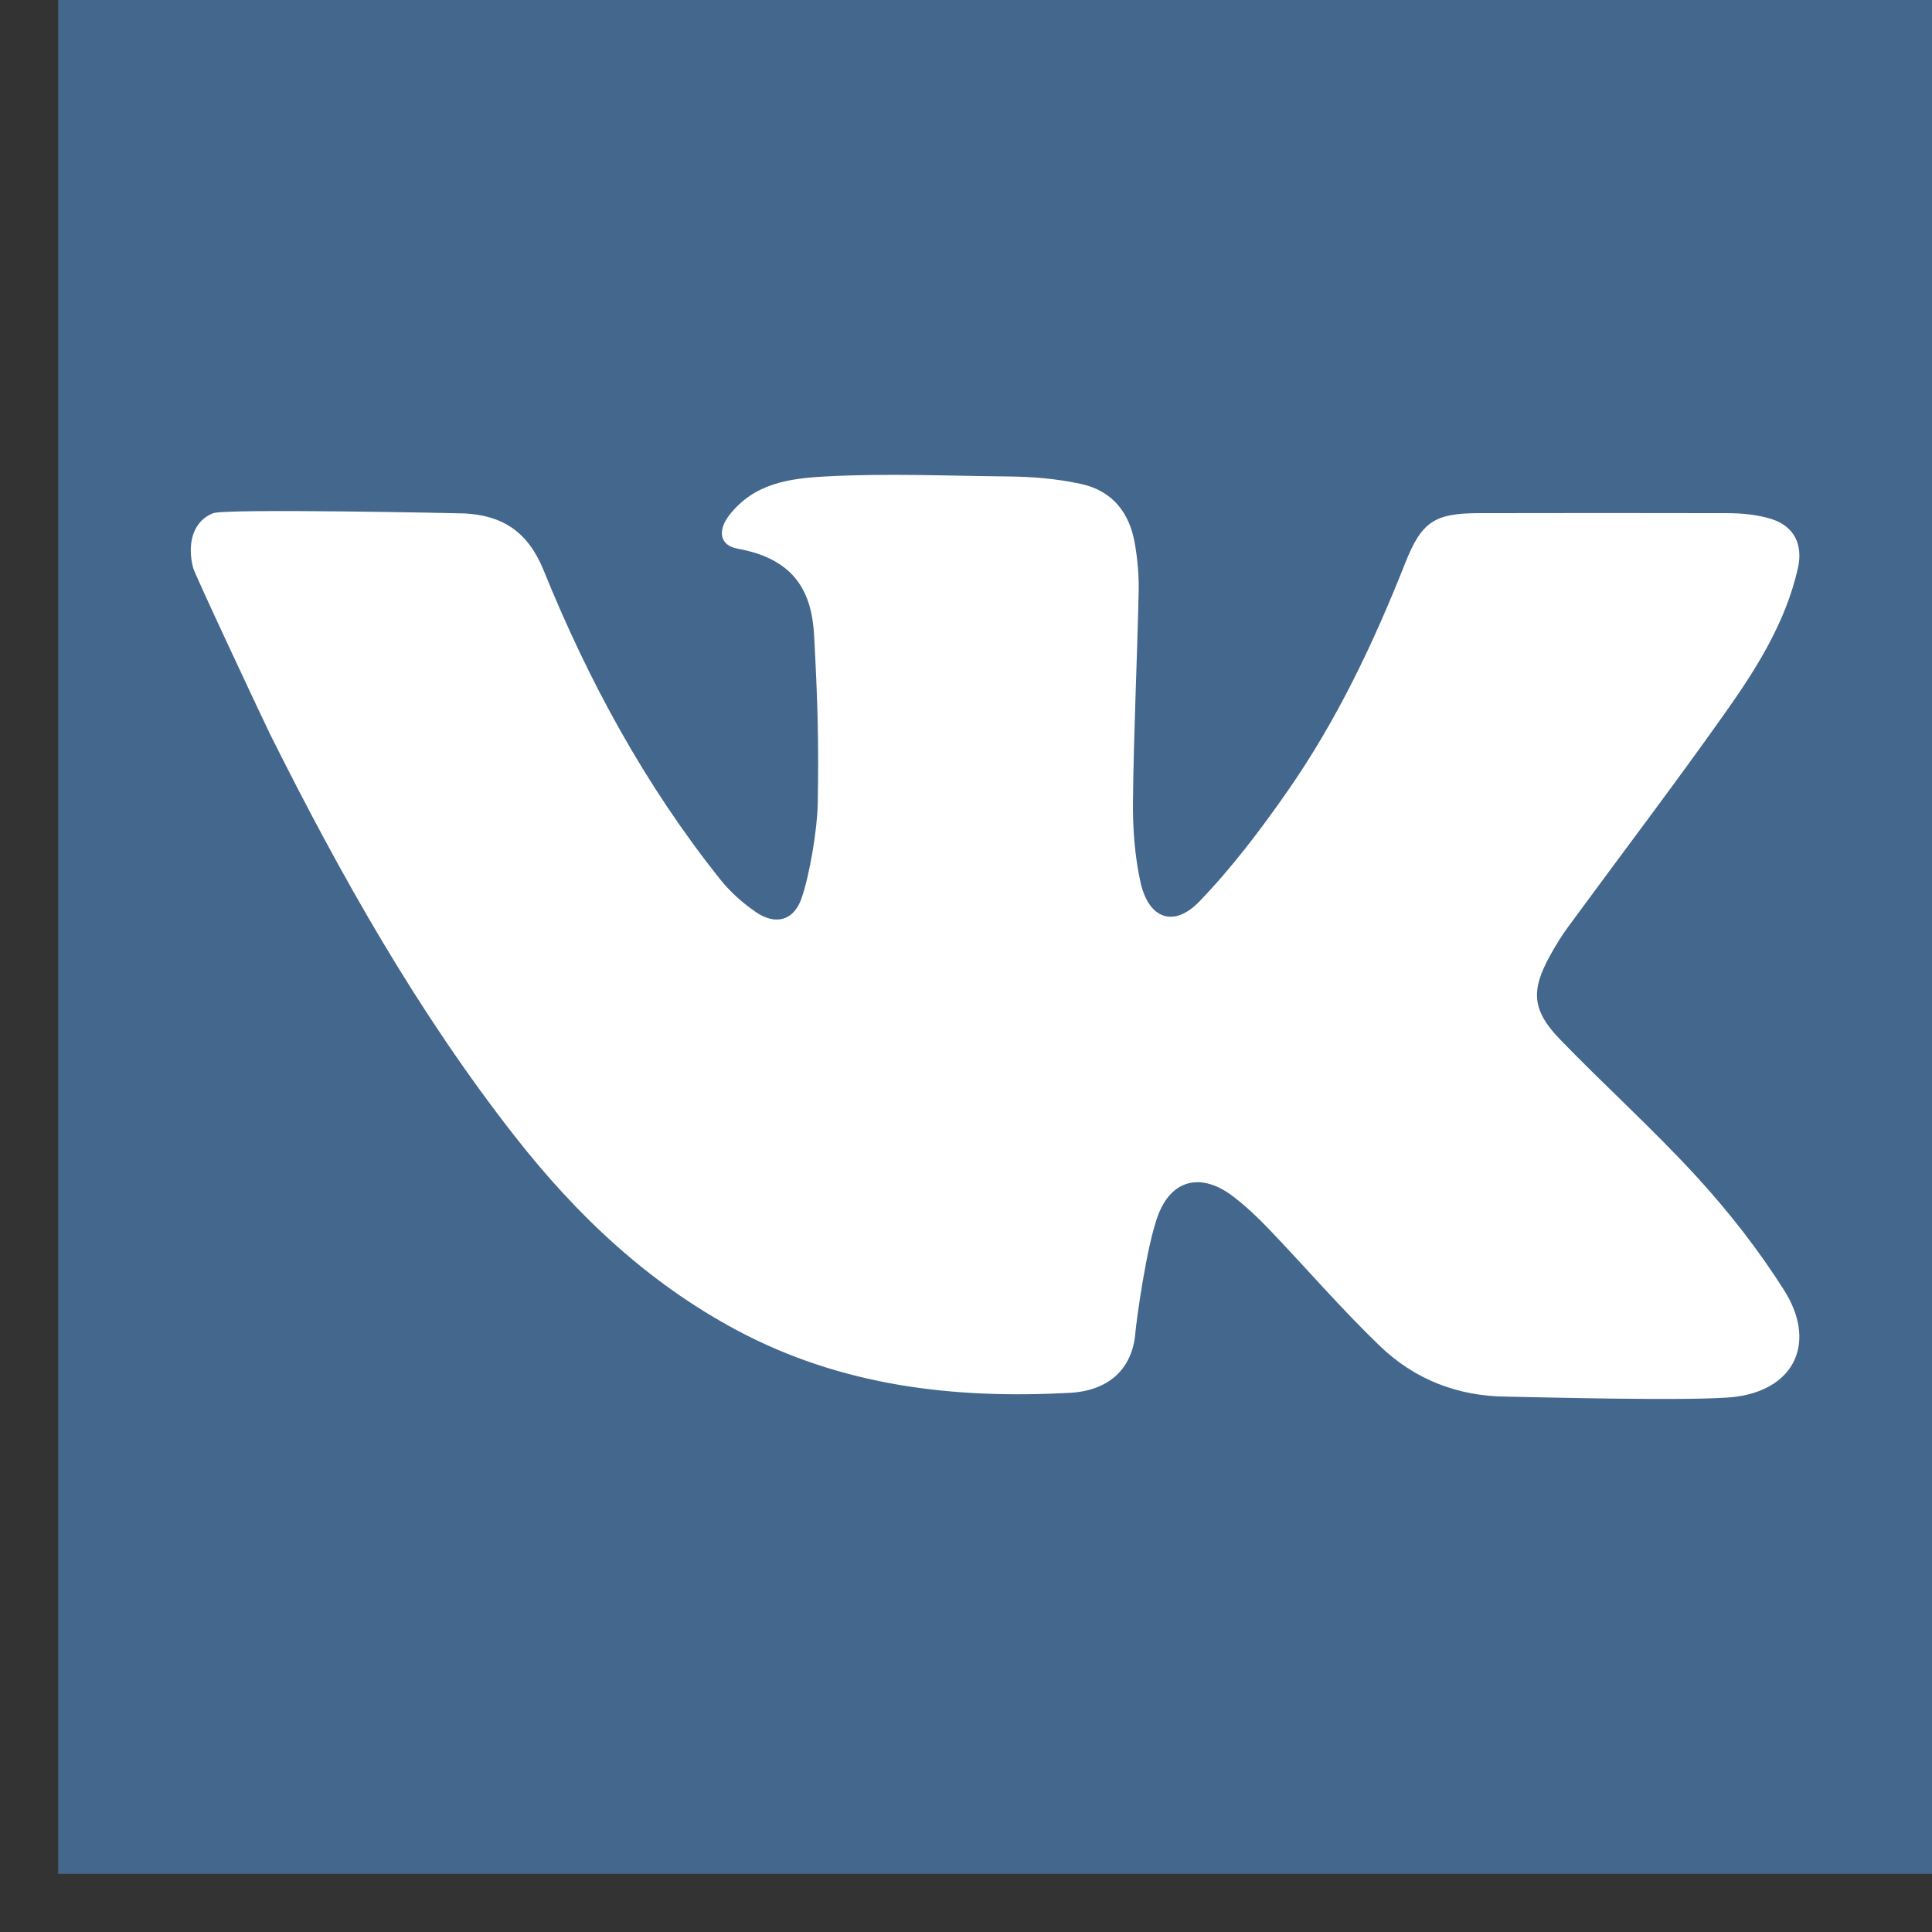 <svg width="28" height="28" viewBox="0 0 28 28" fill="none" xmlns="http://www.w3.org/2000/svg">
<rect x="0" y="0" width="28" height="28" fill="#333333" stroke="none"/>
<path d="M28 0H0.843V27.157H28V0Z" fill="#44678D"/>
<path d="M7.878 8.264C8.529 9.872 9.354 11.387 10.44 12.747C10.584 12.928 10.766 13.089 10.957 13.22C11.237 13.412 11.501 13.345 11.614 13.025C11.734 12.69 11.845 12.01 11.851 11.657C11.869 10.737 11.848 10.134 11.799 9.214C11.767 8.625 11.558 8.108 10.691 7.952C10.424 7.904 10.399 7.684 10.571 7.464C10.929 7.007 11.427 6.934 11.968 6.905C12.844 6.858 13.723 6.896 14.6 6.905C14.957 6.908 15.316 6.937 15.668 7.014C16.127 7.114 16.373 7.436 16.448 7.884C16.488 8.115 16.508 8.352 16.502 8.586C16.48 9.591 16.431 10.595 16.42 11.6C16.415 11.994 16.444 12.398 16.528 12.782C16.646 13.317 17.01 13.451 17.383 13.064C17.856 12.573 18.273 12.021 18.664 11.46C19.375 10.439 19.907 9.319 20.364 8.164C20.6 7.568 20.782 7.439 21.422 7.437C22.627 7.435 23.832 7.434 25.037 7.437C25.251 7.438 25.474 7.459 25.676 7.523C26.003 7.627 26.133 7.894 26.057 8.233C25.878 9.027 25.449 9.701 24.989 10.35C24.252 11.391 23.479 12.407 22.725 13.435C22.628 13.566 22.544 13.706 22.465 13.848C22.183 14.358 22.202 14.644 22.614 15.069C23.269 15.745 23.971 16.377 24.605 17.071C25.066 17.576 25.493 18.124 25.858 18.701C26.32 19.431 26.035 20.118 25.172 20.241C24.628 20.317 21.975 20.241 21.838 20.241C21.125 20.237 20.499 19.99 19.996 19.505C19.436 18.966 18.927 18.374 18.389 17.812C18.227 17.642 18.054 17.479 17.868 17.337C17.428 17.002 16.996 17.076 16.791 17.593C16.615 18.037 16.463 19.202 16.456 19.301C16.419 19.822 16.088 20.154 15.505 20.186C13.822 20.277 12.192 20.089 10.672 19.275C9.385 18.586 8.357 17.611 7.466 16.474C6.051 14.668 4.934 12.683 3.914 10.64C3.861 10.536 2.828 8.337 2.8 8.233C2.708 7.885 2.794 7.553 3.088 7.438C3.271 7.367 6.678 7.438 6.735 7.441C7.278 7.471 7.649 7.7 7.878 8.264Z" fill="white"/>
</svg>
